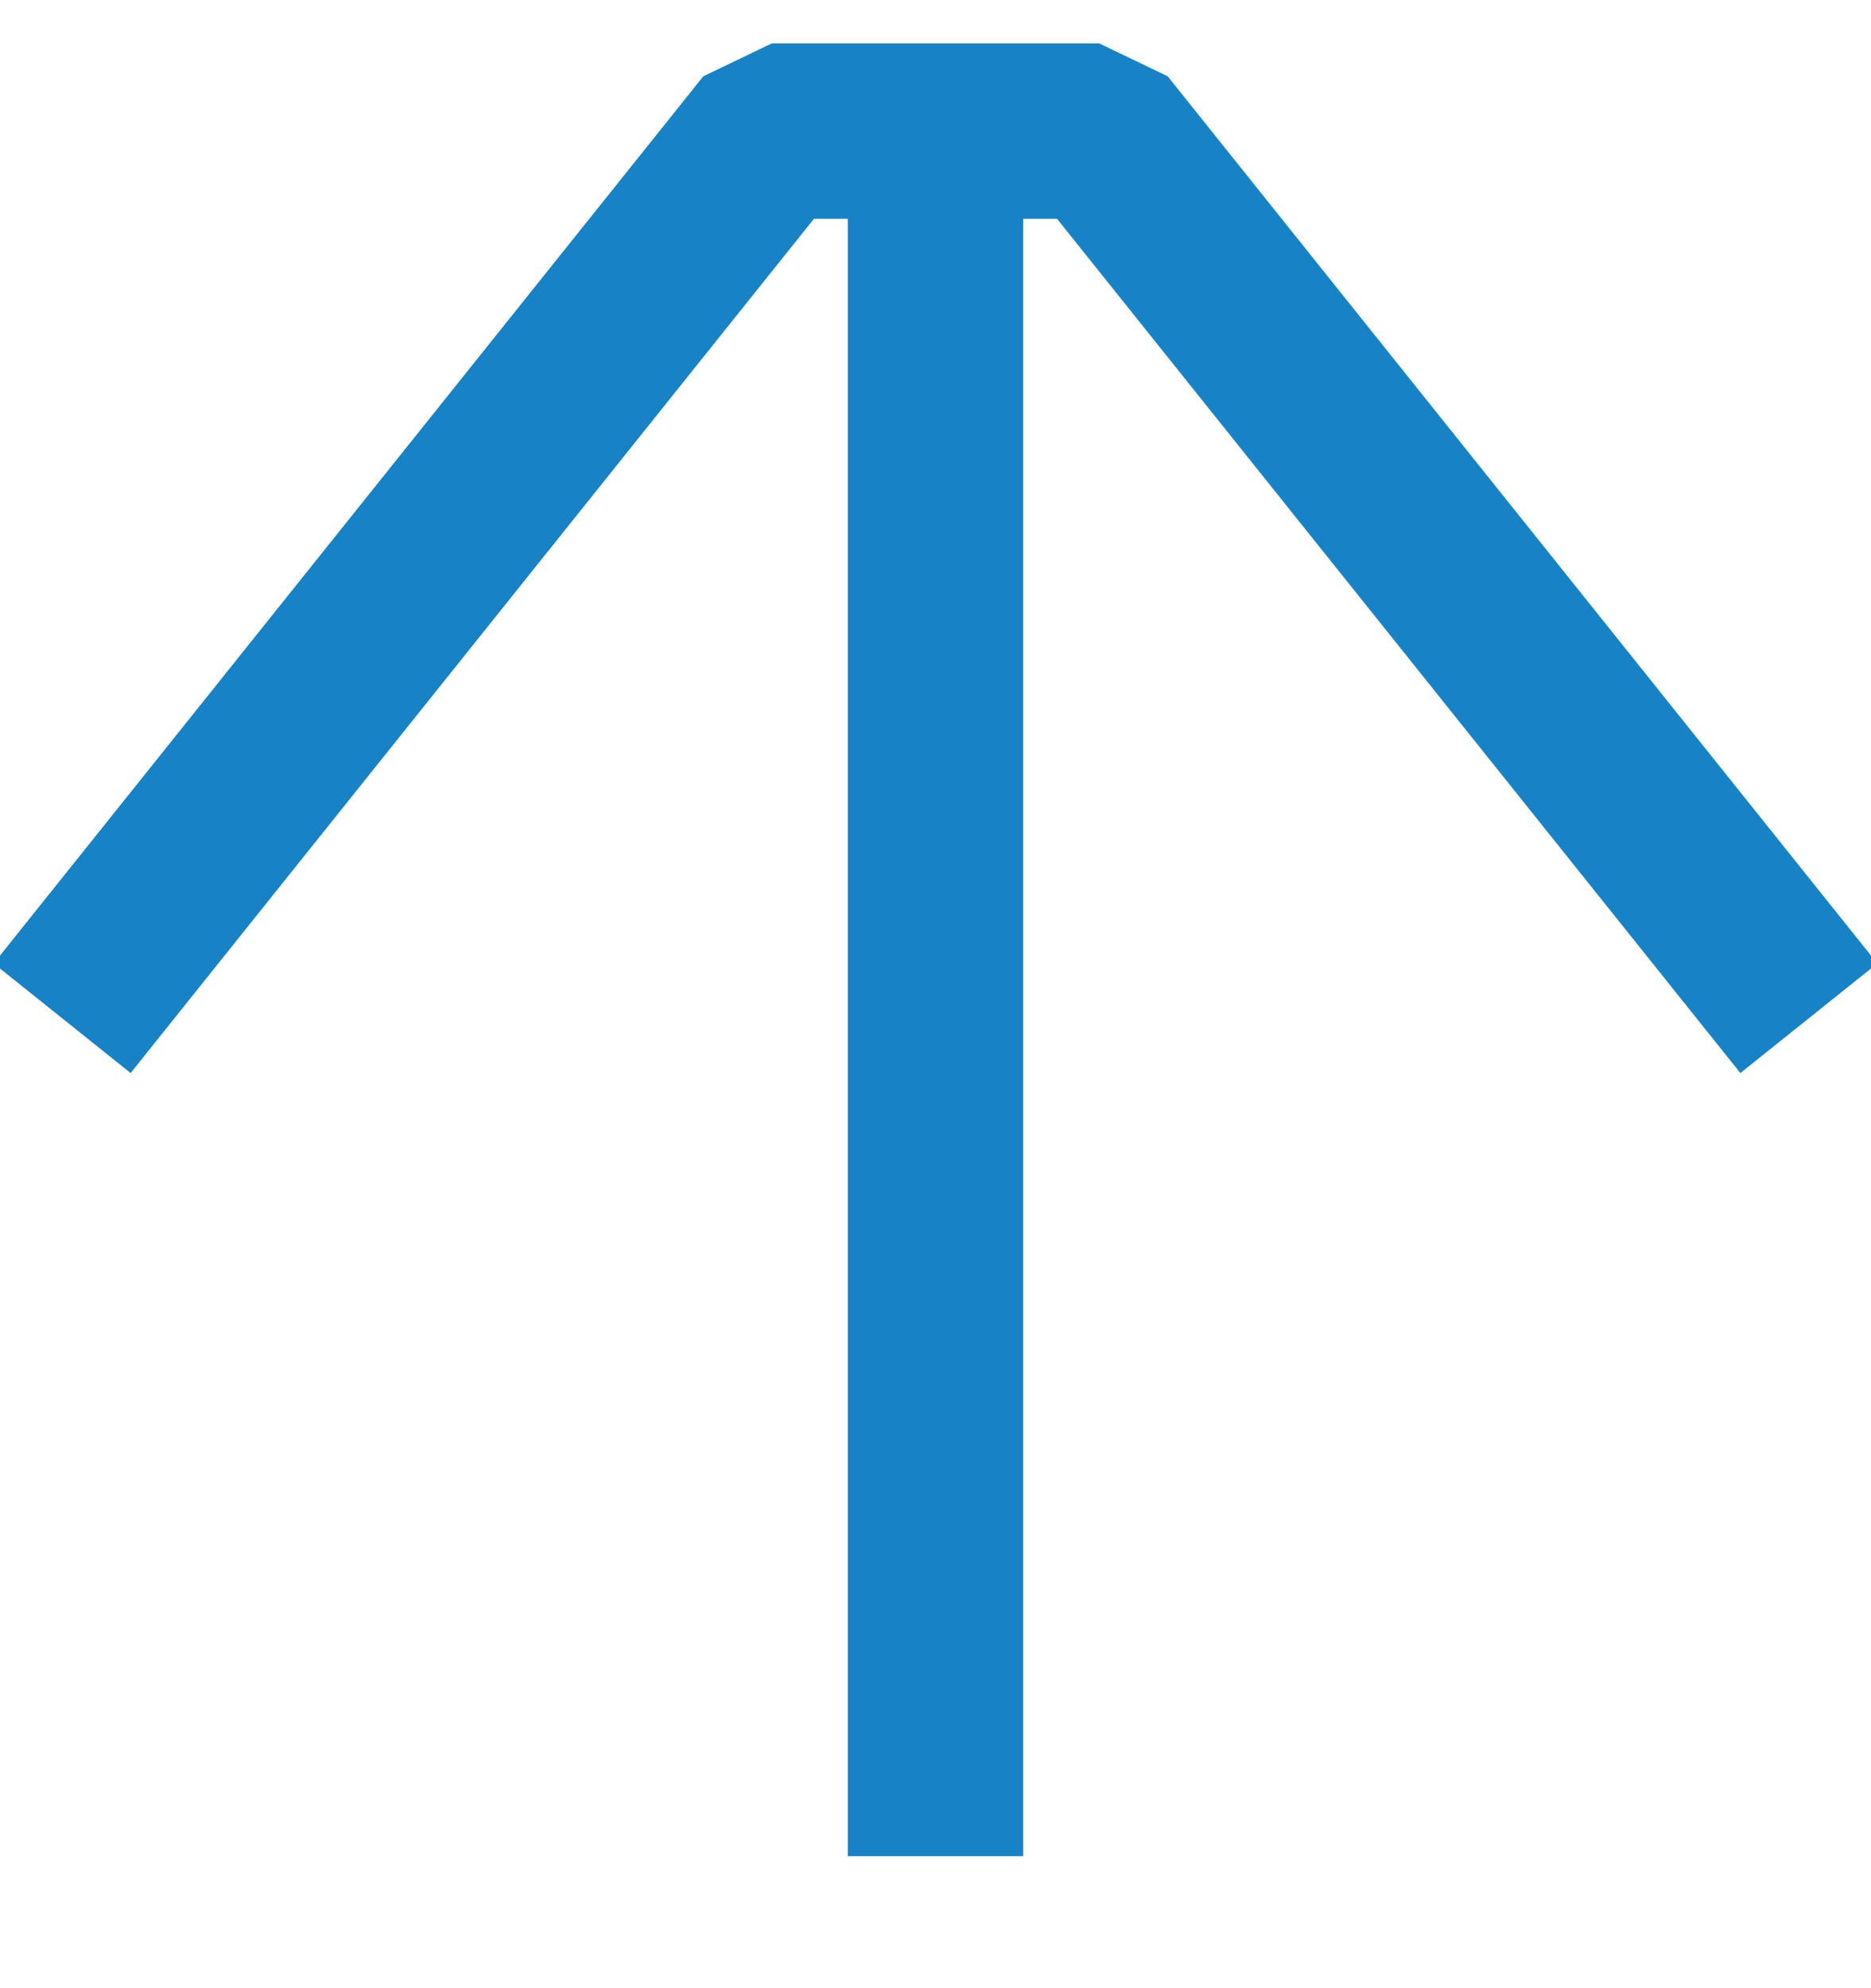 <svg width="16" height="17" viewBox="0 0 16 17" fill="none" xmlns="http://www.w3.org/2000/svg">
<g clip-path="url(#clip0_2650_4817)">
<path d="M1 8.121L6.6 1.121L9.4 1.121L15 8.121" stroke="#1783C6" stroke-width="1.5" stroke-linecap="square" stroke-linejoin="bevel"/>
<path d="M8 1.121L8 15.121" stroke="#1783C6" stroke-width="1.5" stroke-linecap="square" stroke-linejoin="bevel"/>
</g>
<defs>
<clipPath id="clip0_2650_4817">
<rect width="16" height="16" fill="white" transform="translate(0 0.121)"/>
</clipPath>
</defs>
</svg>
